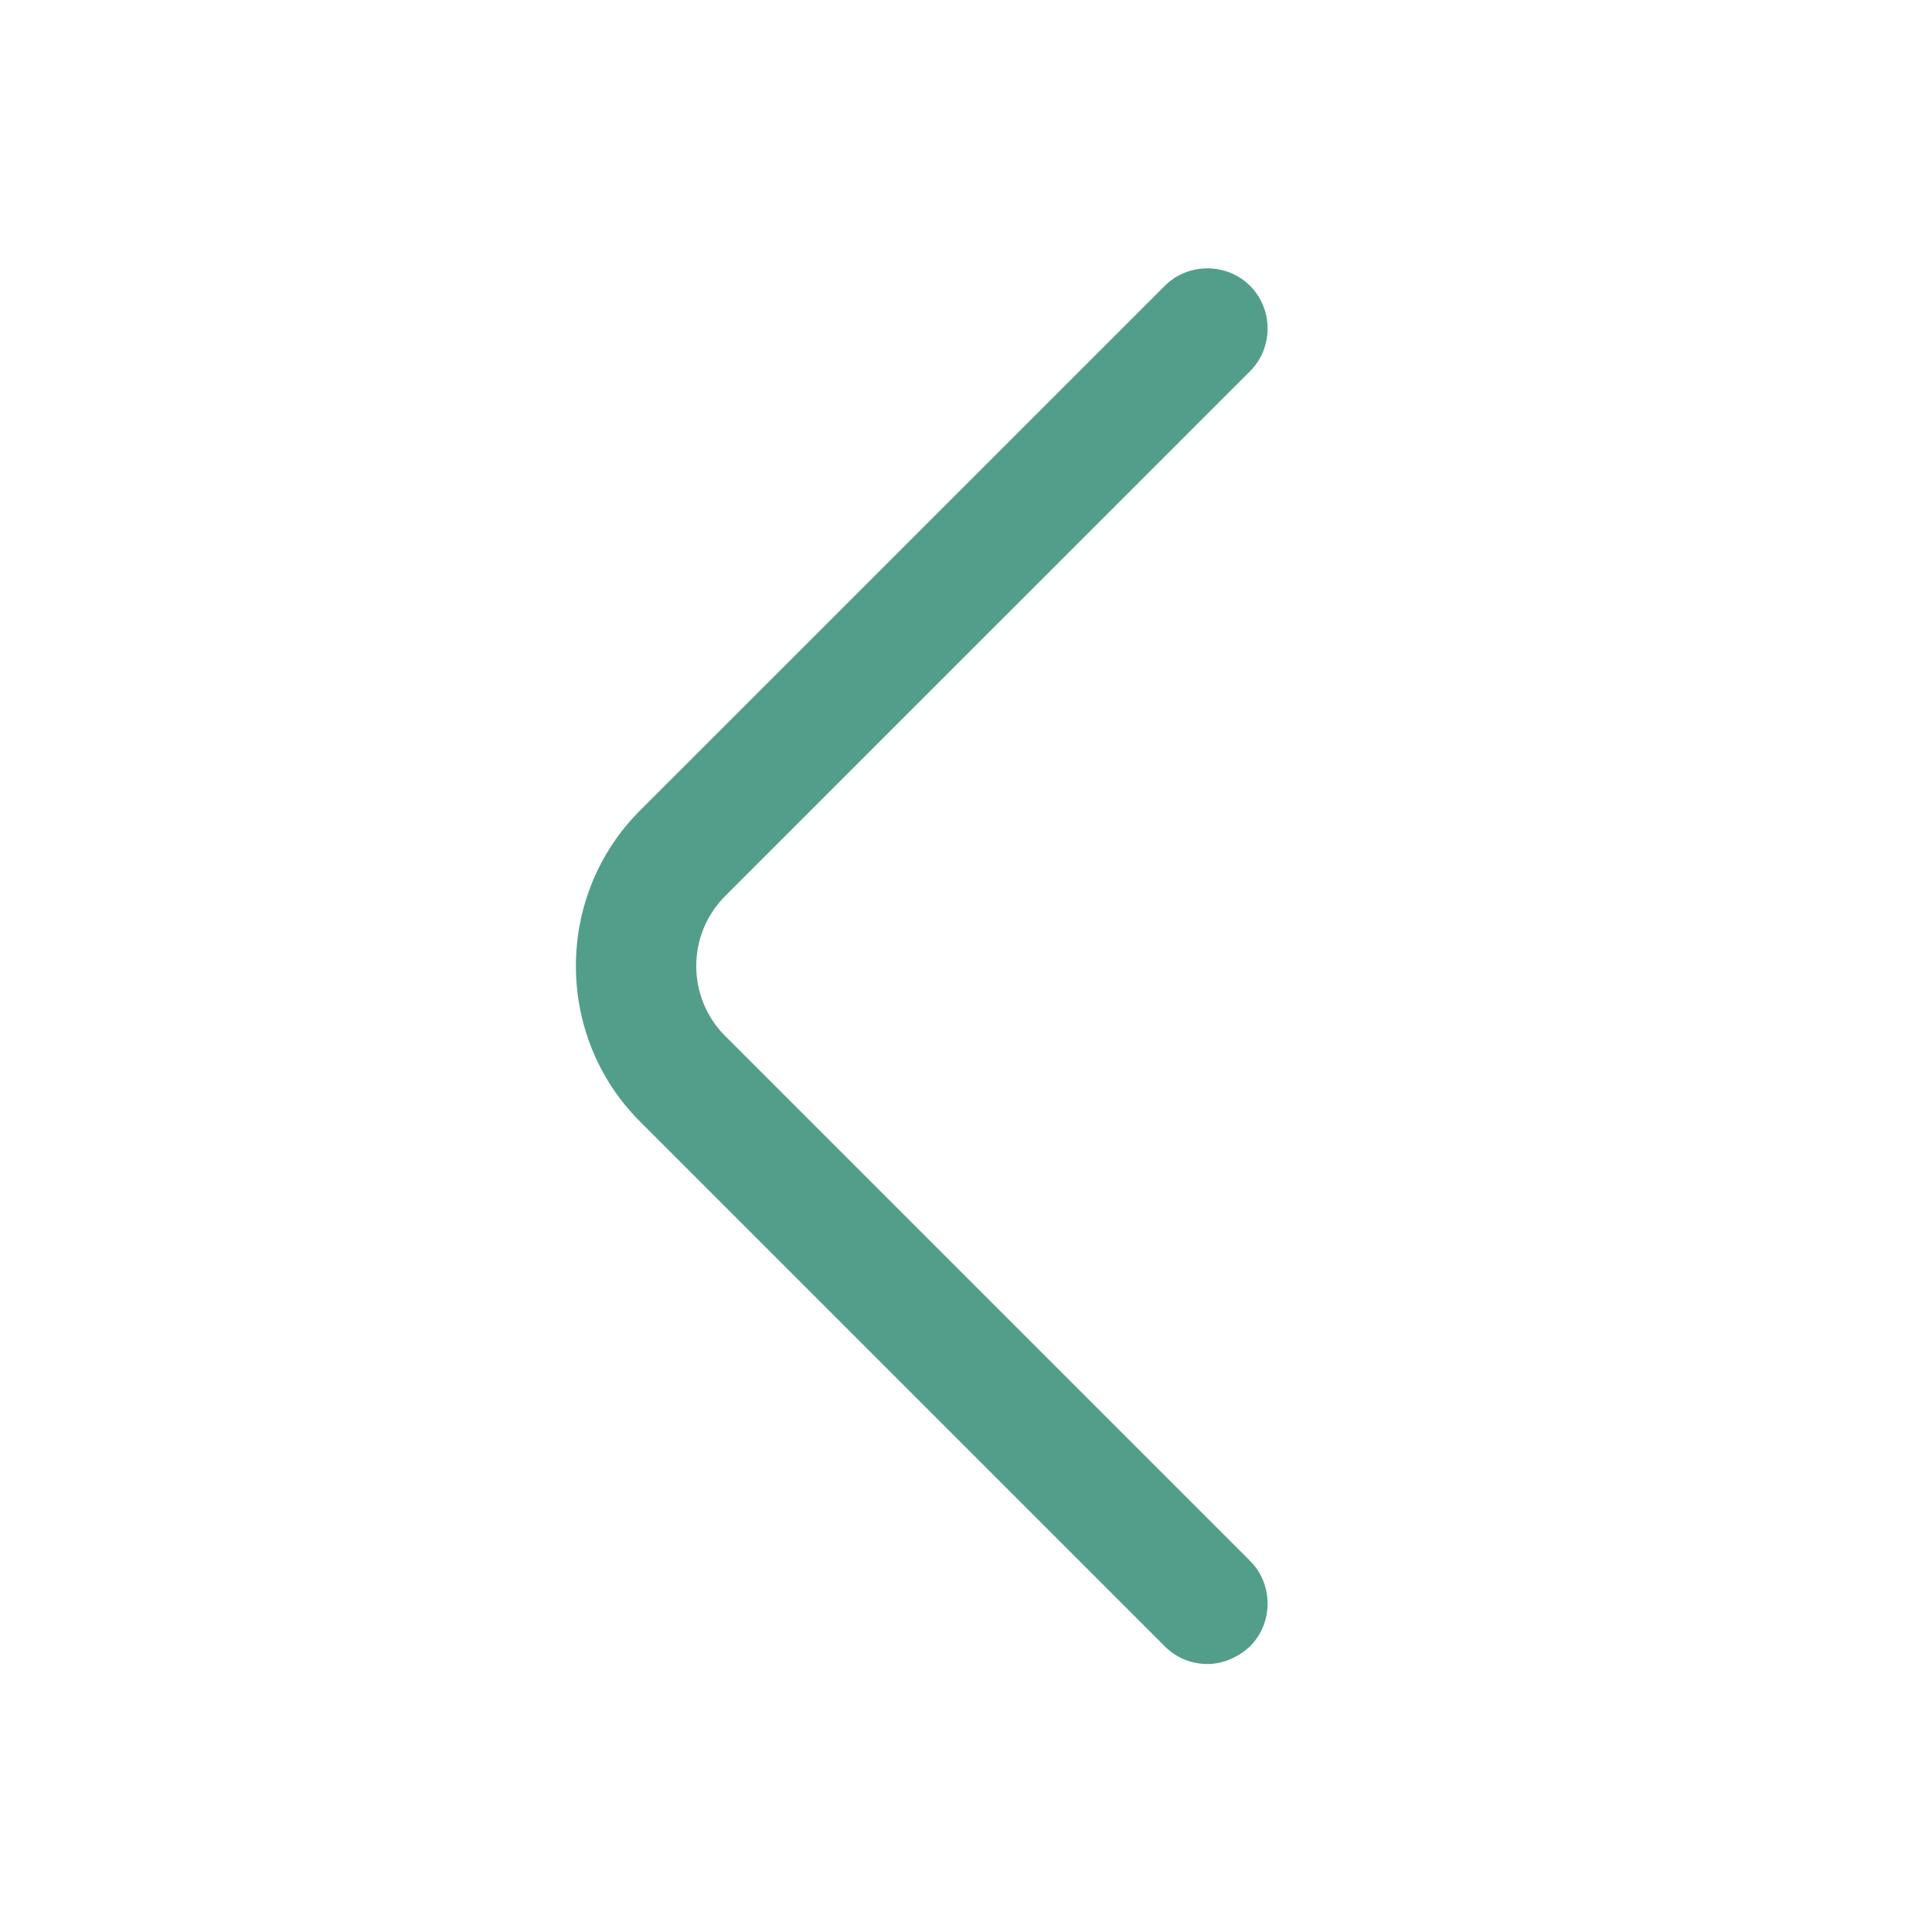<svg width="24" height="24" viewBox="0 0 24 24" fill="none" xmlns="http://www.w3.org/2000/svg">
<path d="M14.999 20.671C14.809 20.671 14.619 20.601 14.469 20.451L7.949 13.931C6.889 12.87 6.889 11.13 7.949 10.07L14.469 3.551C14.759 3.261 15.239 3.261 15.529 3.551C15.819 3.841 15.819 4.321 15.529 4.611L9.009 11.13C8.529 11.611 8.529 12.39 9.009 12.87L15.529 19.39C15.819 19.68 15.819 20.16 15.529 20.451C15.379 20.59 15.189 20.671 14.999 20.671Z" fill="#539E8B"/>
</svg>

